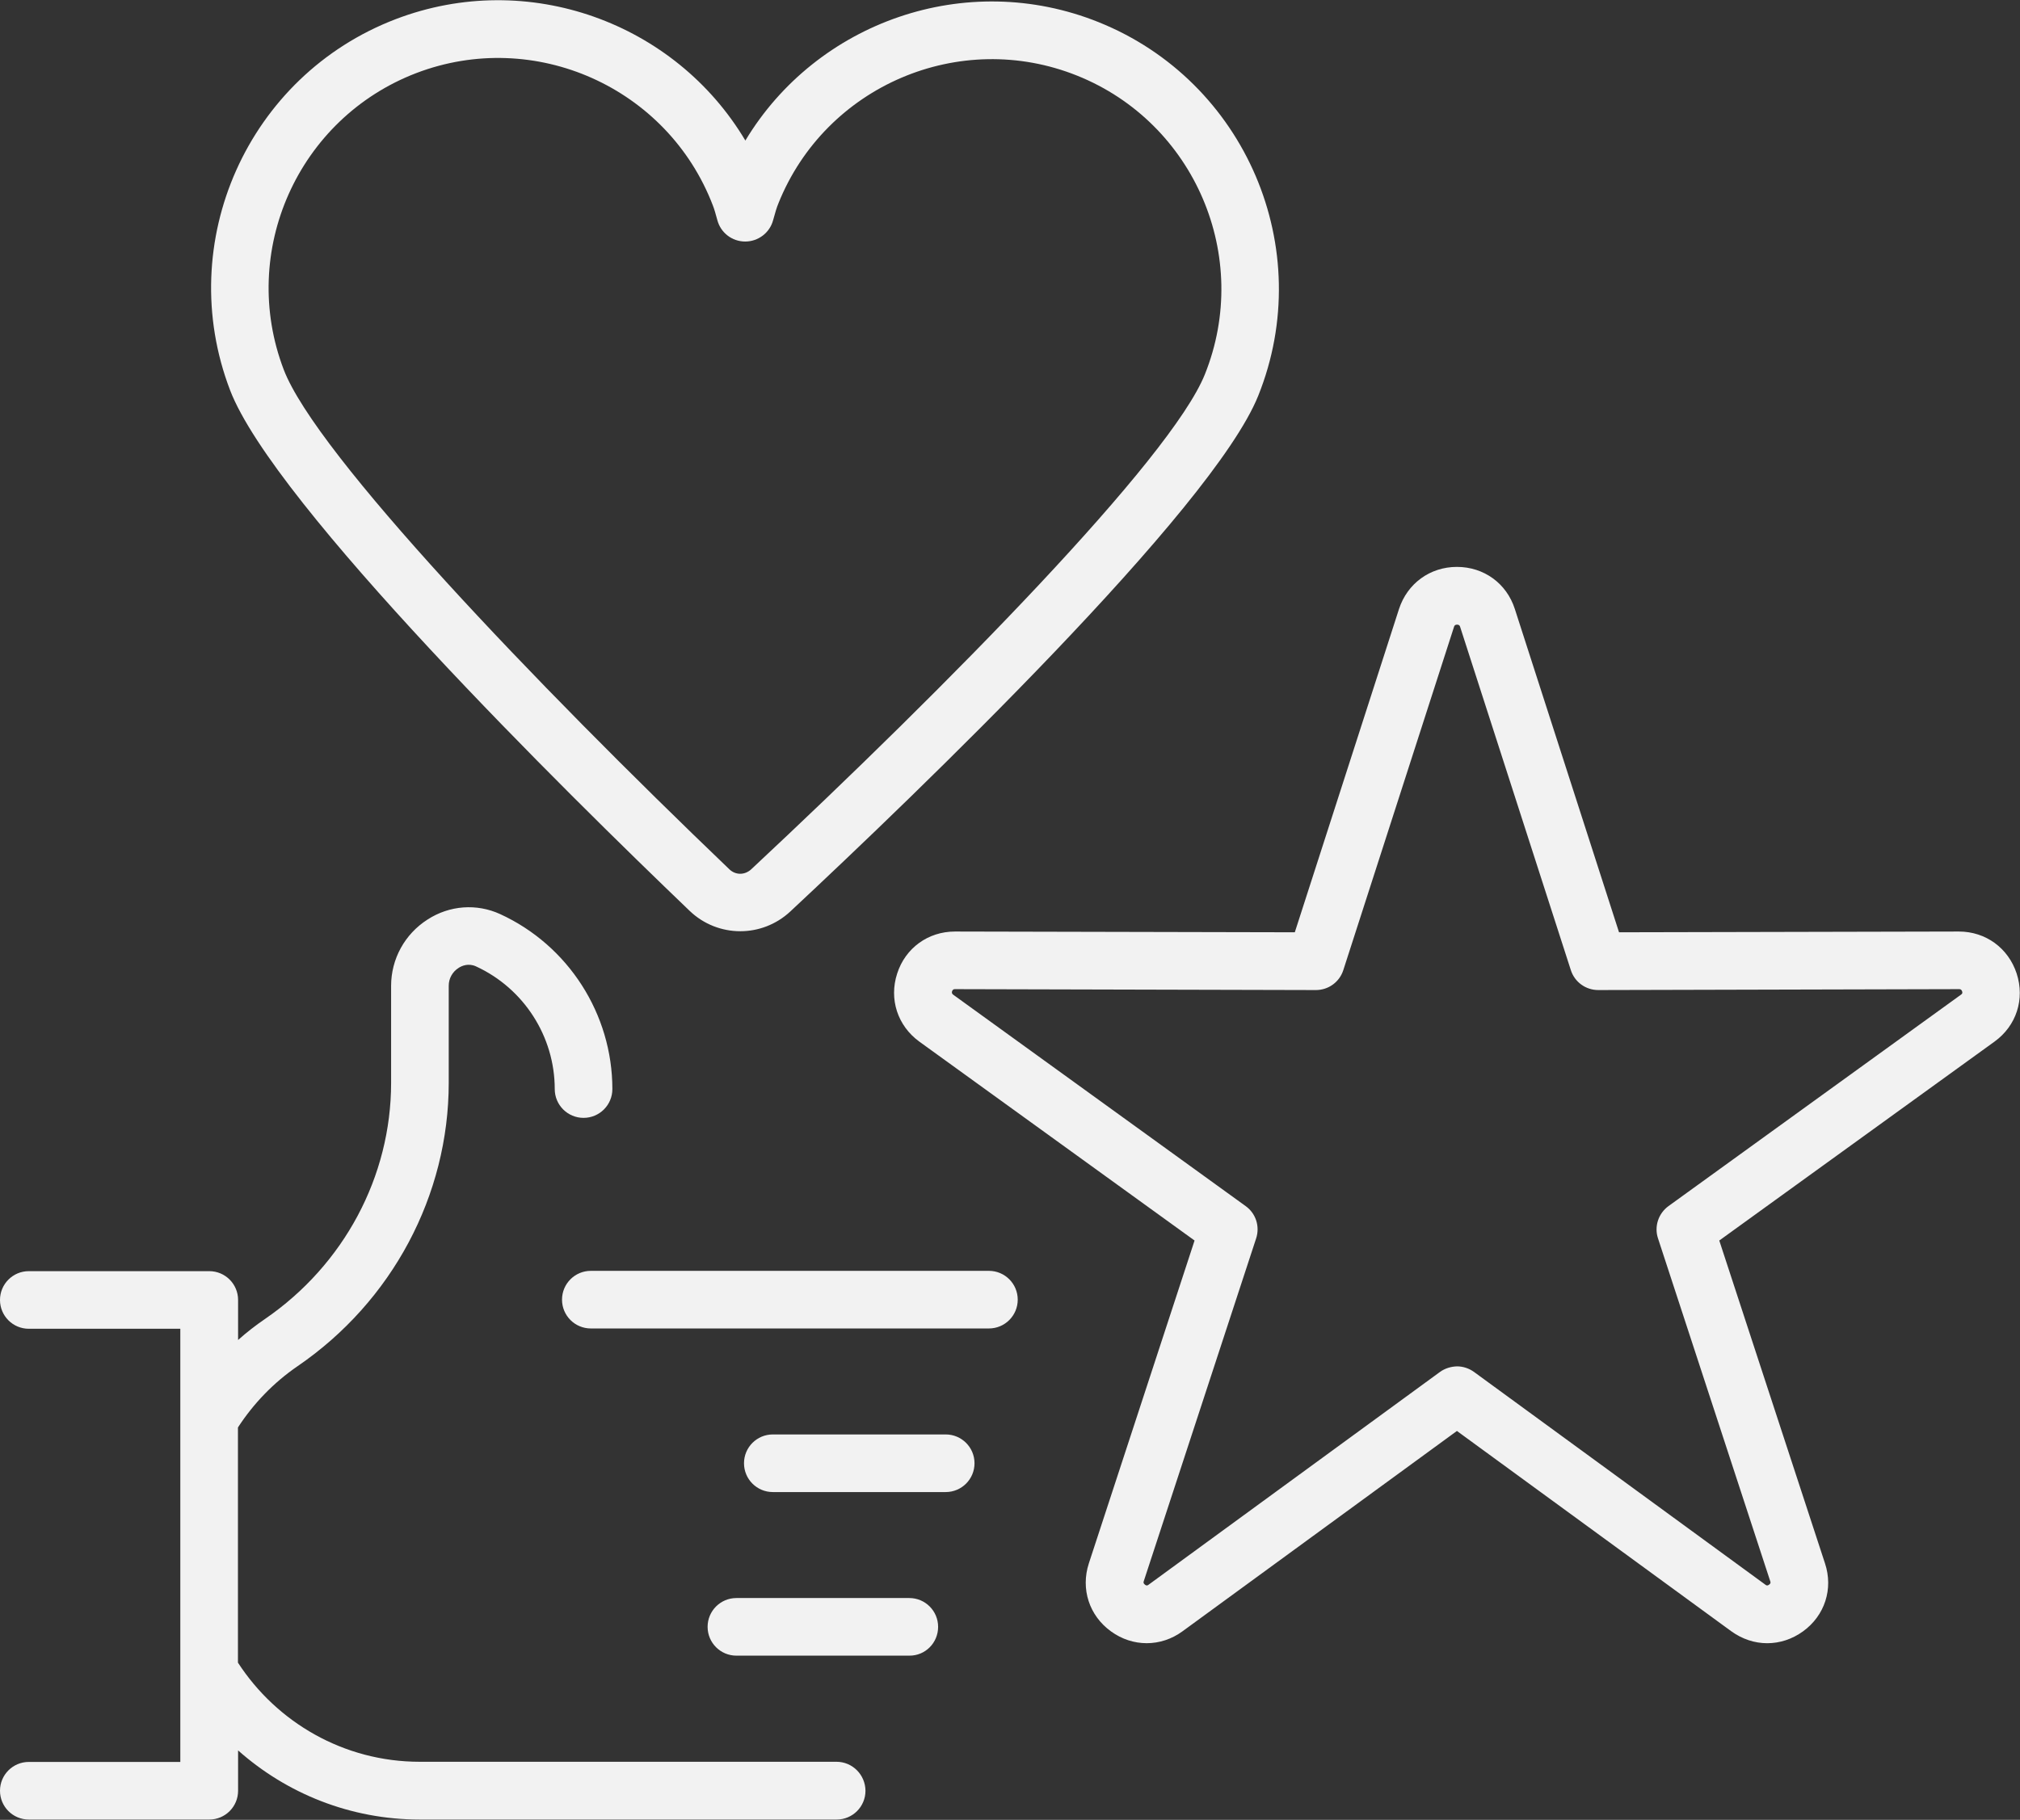 <svg version="1.1" id="Layer_1" xmlns="http://www.w3.org/2000/svg" xmlns:xlink="http://www.w3.org/1999/xlink" x="0px" y="0px" style="enable-background:new 0 0 910 910;" xml:space="preserve" viewBox="387.82 395.6 133.2 120.03">
<rect x="387.82" y="395.6" width="133.2" height="120.03" fill="#333333" stroke="none"/>
<style type="text/css">
	.st0{fill:#F2F2F2;}
</style>
<g>
	<g>
		<path class="st0" d="M453.03,483.22h-26.25c-1.05,0-1.9-0.85-1.9-1.9s0.85-1.9,1.9-1.9h26.25c1.05,0,1.9,0.85,1.9,1.9    S454.08,483.22,453.03,483.22z M452.08,492.11c0-1.05-0.85-1.9-1.9-1.9h-11.4c-1.05,0-1.9,0.85-1.9,1.9c0,1.05,0.85,1.9,1.9,1.9    h11.4C451.23,494.01,452.08,493.16,452.08,492.11z M449.68,502.9c0-1.05-0.85-1.9-1.9-1.9h-11.4c-1.05,0-1.9,0.85-1.9,1.9    c0,1.05,0.85,1.9,1.9,1.9h11.4C448.83,504.81,449.68,503.96,449.68,502.9z M442.98,511.8H415.5c-5.02,0-9.44-2.61-11.99-6.54    v-15.51c1.02-1.57,2.34-2.95,3.93-4.04c6.24-4.27,9.97-11.27,9.97-18.7v-6.4c0-0.47,0.24-0.91,0.65-1.17    c0.21-0.14,0.65-0.33,1.15-0.1c3.15,1.45,5.19,4.62,5.19,8.09c0,1.05,0.85,1.9,1.9,1.9s1.9-0.85,1.9-1.9    c0-4.95-2.91-9.48-7.4-11.54c-1.55-0.71-3.34-0.58-4.79,0.36c-1.5,0.96-2.4,2.6-2.4,4.37v6.4c0,6.18-3.11,12-8.31,15.57    c-0.63,0.43-1.22,0.89-1.78,1.39v-2.64c0-1.05-0.85-1.9-1.9-1.9h-11.9c-1.05,0-1.9,0.85-1.9,1.9c0,1.05,0.85,1.9,1.9,1.9h9.99    v5.48v17.61v5.48h-9.99c-1.05,0-1.9,0.85-1.9,1.9c0,1.05,0.85,1.9,1.9,1.9h11.9c1.05,0,1.9-0.85,1.9-1.9v-2.66    c3.2,2.84,7.4,4.56,11.99,4.56h27.48c1.05,0,1.9-0.85,1.9-1.9C444.88,512.65,444.03,511.8,442.98,511.8z M439.92,455.73    c8.28-7.73,27.85-26.52,30.87-34.03c3.89-9.7-0.84-20.75-10.53-24.64c-8.74-3.51-18.59-0.01-23.29,7.81    c-4.62-7.77-14.33-11.34-23.05-8.01c-9.76,3.73-14.66,14.71-10.93,24.47c2.89,7.55,22.16,26.54,30.31,34.35l0,0    c0.93,0.89,2.13,1.34,3.34,1.34C437.81,457.02,438.99,456.59,439.92,455.73z M435.92,452.94c-12.81-12.27-27.26-27.38-29.39-32.96    c-2.98-7.8,0.94-16.57,8.74-19.56c7.8-2.98,16.58,0.94,19.56,8.74c0.09,0.23,0.18,0.54,0.29,0.95c0.22,0.84,0.97,1.42,1.84,1.42    c0,0,0,0,0,0c0.86,0,1.62-0.58,1.84-1.41c0.13-0.48,0.24-0.85,0.35-1.11c3.11-7.75,11.95-11.53,19.7-8.42    c7.75,3.11,11.53,11.95,8.42,19.7c-2.23,5.56-16.92,20.51-29.93,32.66C436.91,453.33,436.32,453.32,435.92,452.94L435.92,452.94z     M506.71,503.2c1.44-1.04,2.01-2.81,1.45-4.49l-6.97-21.29l18.15-13.12c1.44-1.04,2.01-2.8,1.46-4.49    c-0.55-1.68-2.04-2.77-3.81-2.77c0,0-0.01,0-0.01,0l-22.4,0.05l-6.87-21.32c-0.54-1.69-2.04-2.78-3.82-2.78    c-1.77,0-3.27,1.09-3.82,2.78l-6.87,21.32l-22.4-0.05c0,0-0.01,0-0.01,0c-1.77,0-3.27,1.09-3.81,2.77    c-0.55,1.69,0.03,3.45,1.46,4.49l18.15,13.12l-6.97,21.29c-0.55,1.69,0.02,3.45,1.46,4.49c1.43,1.04,3.29,1.04,4.72-0.01    l18.09-13.21l18.09,13.21c0.72,0.52,1.54,0.79,2.37,0.79C505.17,503.98,505.99,503.72,506.71,503.2z M482.77,486.09l-19.21,14.03    c-0.05,0.04-0.12,0.09-0.24,0c-0.12-0.09-0.1-0.17-0.08-0.23l7.41-22.61c0.26-0.79-0.02-1.65-0.69-2.13l-19.28-13.94    c-0.05-0.04-0.12-0.09-0.08-0.23c0.05-0.14,0.14-0.14,0.2-0.14l23.79,0.06c0,0,0,0,0,0c0.83,0,1.56-0.53,1.81-1.32l7.3-22.64    c0.02-0.06,0.05-0.14,0.2-0.14c0.15,0,0.18,0.08,0.2,0.14l7.3,22.64c0.25,0.79,0.98,1.32,1.81,1.32c0,0,0,0,0,0l23.79-0.06    c0.06,0,0.15,0,0.2,0.14c0.05,0.14-0.02,0.19-0.08,0.23l-19.28,13.94c-0.67,0.49-0.95,1.35-0.69,2.13l7.4,22.61    c0.02,0.06,0.05,0.14-0.08,0.23c-0.12,0.09-0.19,0.04-0.24,0l-19.21-14.03c-0.33-0.24-0.73-0.37-1.12-0.37    C483.5,485.73,483.1,485.85,482.77,486.09z"/>
	</g>
</g>
</svg>